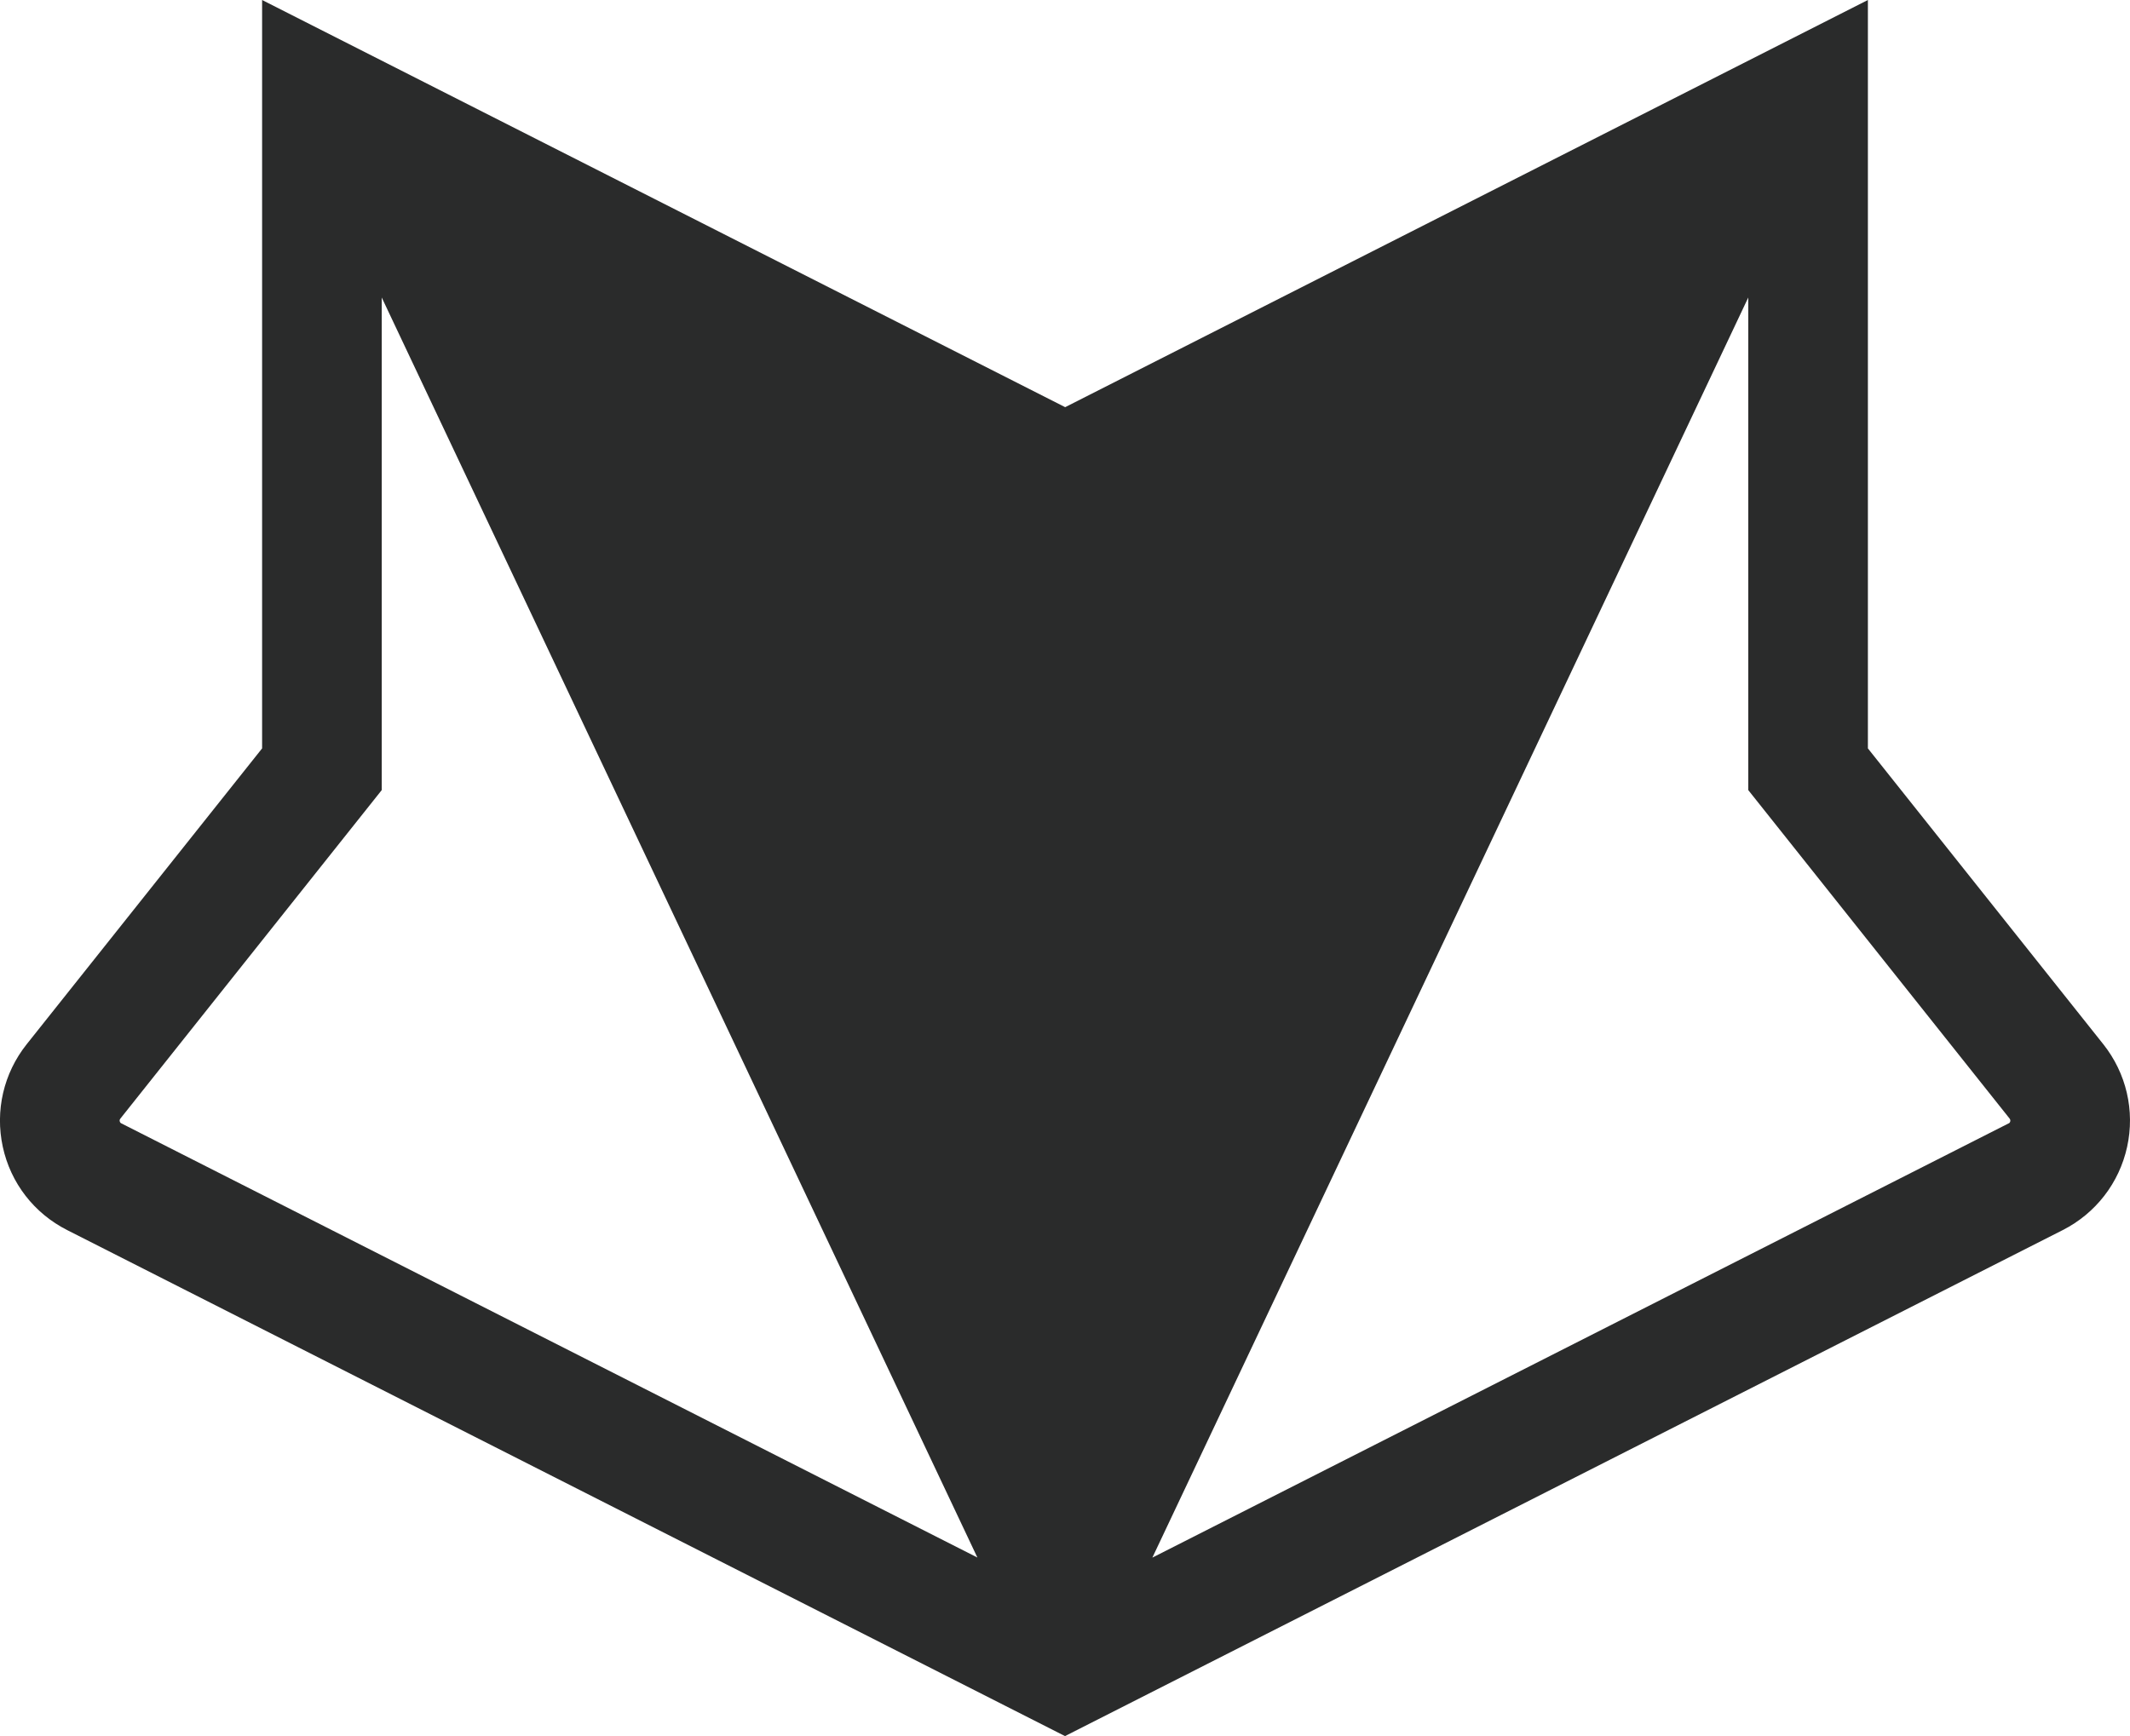 <svg viewBox="0 0 252.82 206.1" xmlns:xlink="http://www.w3.org/1999/xlink" xmlns="http://www.w3.org/2000/svg" data-name="Layer 2" id="Layer_2">
  <defs>
    <style>
      .cls-1 {
        fill: none;
      }

      .cls-2 {
        fill: #2a2b2b;
      }

      .cls-3 {
        clip-path: url(#clippath);
      }
    </style>
    <clipPath id="clippath">
      <rect height="206.1" width="252.82" class="cls-1"></rect>
    </clipPath>
  </defs>
  <g data-name="Layer 1" id="Layer_1-2">
    <g class="cls-3">
      <path d="M249.65,123.97l-27.94-35.12V0l-95.28,48.34L31.11,0v88.85L3.17,123.97c-2.74,3.44-3.77,7.88-2.84,12.18s3.72,7.9,7.65,9.89l118.43,60.07,118.42-60.07c3.92-1.99,6.71-5.6,7.65-9.89.94-4.3-.1-8.74-2.83-12.18M14.21,133.12c-.04-.17.04-.27.07-.31l31.03-39.01v-58.48l70.7,149.59L14.41,133.37c-.05-.02-.16-.08-.2-.25M238.41,133.37l-101.63,51.55L207.51,35.32v58.48l31.03,39.01s.11.14.07.31c-.04.17-.14.23-.19.25" class="cls-2"></path>
    </g>
  </g>
</svg>
